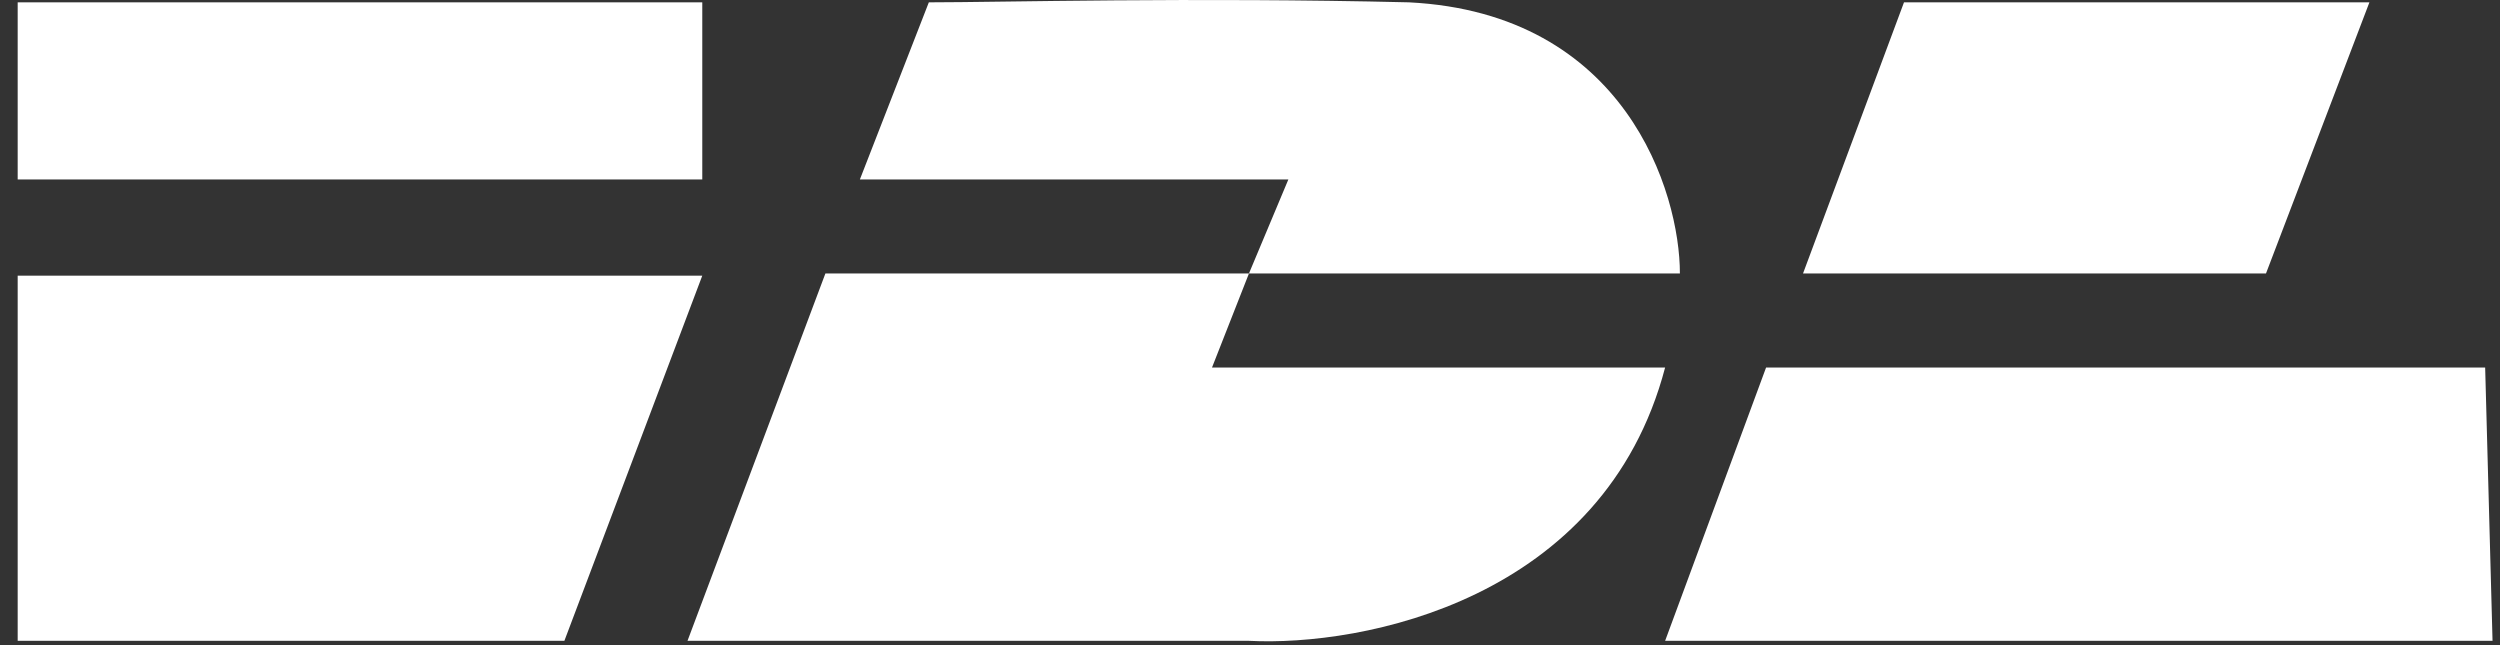 <svg width="124" height="32" viewBox="0 0 124 32" fill="none" xmlns="http://www.w3.org/2000/svg">
<rect x="0" y="0" width="124" height="32" fill="#333333" stroke="none"/>
<path d="M0.877 8.901V0.116H34.833V8.901H0.877Z" fill="white"/>
<path d="M34.833 13.673H0.877V31.785H27.993L34.833 13.673Z" fill="white"/>
<path d="M42.65 8.901L46.07 0.116C49.612 0.116 59.139 -0.145 69.888 0.116C80.636 0.658 83.323 9.552 83.323 13.564H61.948L60.116 18.228H82.59C79.561 29.768 67.567 32.075 61.948 31.785H34.1L40.94 13.564H61.948L63.903 8.901H42.65Z" fill="white"/>
<path d="M117.523 0.116H94.438L89.43 13.564H112.393L117.523 0.116Z" fill="white"/>
<path d="M82.59 31.785L87.598 18.228H123.264L123.63 31.785H82.59Z" fill="white"/>
</svg>
